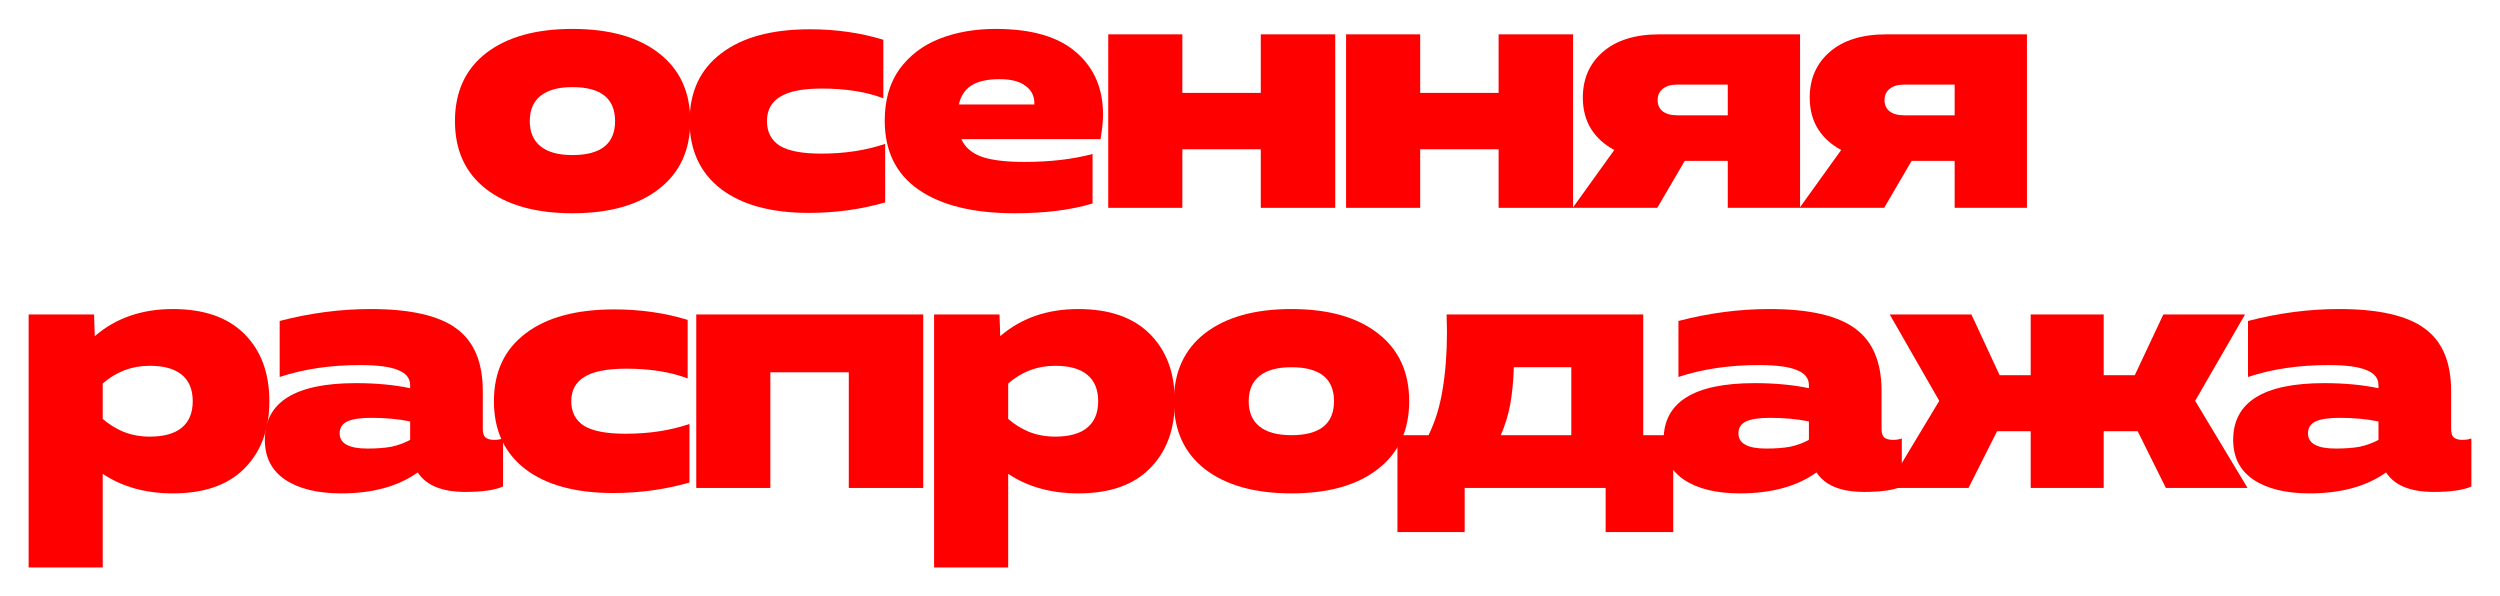 <svg width="415" height="99" viewBox="0 0 415 99" fill="none" xmlns="http://www.w3.org/2000/svg">
    <g filter="url(#filter0_d_2367_2)">
        <path d="M324.473 26.7H317.333L312.773 34.5H298.733L305.633 24.9C303.993 24.02 302.713 22.86 301.793 21.42C300.873 19.94 300.413 18.2 300.413 16.2C300.413 13.08 301.513 10.56 303.713 8.64C305.953 6.68 309.093 5.7 313.133 5.7H336.473V34.5H324.473V26.7ZM312.833 16.62C312.833 17.42 313.113 18.04 313.673 18.48C314.233 18.92 315.053 19.14 316.133 19.14H324.473V14.04H316.133C315.053 14.04 314.233 14.28 313.673 14.76C313.113 15.2 312.833 15.82 312.833 16.62Z" fill="#FF0000"/>
    </g>
    <g filter="url(#filter1_d_2367_2)">
        <path d="M286.809 26.7H279.669L275.109 34.5H261.069L267.969 24.9C266.329 24.02 265.049 22.86 264.129 21.42C263.209 19.94 262.749 18.2 262.749 16.2C262.749 13.08 263.849 10.56 266.049 8.64C268.289 6.68 271.429 5.7 275.469 5.7H298.809V34.5H286.809V26.7ZM275.169 16.62C275.169 17.42 275.449 18.04 276.009 18.48C276.569 18.92 277.389 19.14 278.469 19.14H286.809V14.04H278.469C277.389 14.04 276.569 14.28 276.009 14.76C275.449 15.2 275.169 15.82 275.169 16.62Z" fill="#FF0000"/>
    </g>
    <g filter="url(#filter2_d_2367_2)">
        <path d="M248.769 24.78H235.749V34.5H223.449V5.7H235.749V15.42H248.769V5.7H261.129V34.5H248.769V24.78Z" fill="#FF0000"/>
    </g>
    <g filter="url(#filter3_d_2367_2)">
        <path d="M209.288 24.78H196.268V34.5H183.968V5.7H196.268V15.42H209.288V5.7H221.648V34.5H209.288V24.78Z" fill="#FF0000"/>
    </g>
    <g filter="url(#filter4_d_2367_2)">
        <path d="M168.466 35.4C161.586 35.4 156.266 34.1 152.506 31.5C148.746 28.9 146.866 25.08 146.866 20.04C146.866 16.6 147.686 13.74 149.326 11.46C151.006 9.18 153.226 7.5 155.986 6.42C158.746 5.34 161.846 4.8 165.286 4.8C171.246 4.8 175.706 6.1 178.666 8.7C181.626 11.26 183.106 14.7 183.106 19.02C183.106 20.14 182.966 21.5 182.686 23.1H159.586C160.186 24.46 161.326 25.44 163.006 26.04C164.686 26.6 167.026 26.88 170.026 26.88C174.306 26.88 178.086 26.44 181.366 25.56V33.78C177.766 34.86 173.466 35.4 168.466 35.4ZM171.706 17.34C171.746 16.02 171.266 15 170.266 14.28C169.306 13.52 167.866 13.14 165.946 13.14C163.866 13.14 162.286 13.5 161.206 14.22C160.166 14.9 159.486 15.94 159.166 17.34H171.706Z" fill="#FF0000"/>
    </g>
    <g filter="url(#filter5_d_2367_2)">
        <path d="M134.276 35.34C128.036 35.34 123.176 34.02 119.696 31.38C116.216 28.7 114.476 24.94 114.476 20.1C114.476 15.26 116.216 11.52 119.696 8.88C123.176 6.2 128.096 4.86 134.456 4.86C138.776 4.86 142.836 5.44 146.636 6.6V16.32C143.796 15.24 140.396 14.7 136.436 14.7C133.236 14.7 130.916 15.16 129.476 16.08C128.036 16.96 127.316 18.3 127.316 20.1C127.316 21.9 128.016 23.26 129.416 24.18C130.856 25.06 133.156 25.5 136.316 25.5C140.236 25.5 143.776 24.96 146.936 23.88V33.6C142.896 34.76 138.676 35.34 134.276 35.34Z" fill="#FF0000"/>
    </g>
    <g filter="url(#filter6_d_2367_2)">
        <path d="M95.022 35.4C88.942 35.4 84.162 34.06 80.683 31.38C77.243 28.7 75.522 24.94 75.522 20.1C75.522 15.26 77.243 11.5 80.683 8.82C84.162 6.14 88.942 4.8 95.022 4.8C101.142 4.8 105.922 6.14 109.362 8.82C112.842 11.5 114.582 15.26 114.582 20.1C114.582 24.94 112.842 28.7 109.362 31.38C105.922 34.06 101.142 35.4 95.022 35.4ZM87.942 20.1C87.942 21.94 88.543 23.34 89.743 24.3C90.942 25.26 92.703 25.74 95.022 25.74C99.743 25.74 102.102 23.86 102.102 20.1C102.102 16.34 99.743 14.46 95.022 14.46C92.703 14.46 90.942 14.94 89.743 15.9C88.543 16.86 87.942 18.26 87.942 20.1Z" fill="#FF0000"/>
    </g>
    <g filter="url(#filter7_d_2367_2)">
        <path d="M404.007 81.66C400.127 81.66 397.487 80.58 396.087 78.42C392.847 80.74 388.607 81.9 383.367 81.9C379.447 81.9 376.347 81.14 374.067 79.62C371.827 78.1 370.707 75.9 370.707 73.02C370.707 66.74 375.747 63.6 385.827 63.6C389.147 63.6 392.147 63.88 394.827 64.44V63.96C394.827 62.8 394.167 61.96 392.847 61.44C391.527 60.88 389.427 60.6 386.547 60.6C381.587 60.6 377.127 61.26 373.167 62.58V53.28C378.247 51.96 383.287 51.3 388.287 51.3C394.847 51.3 399.587 52.38 402.507 54.54C405.427 56.66 406.887 60.12 406.887 64.92V71.22C406.887 71.86 407.027 72.32 407.307 72.6C407.627 72.88 408.127 73.02 408.807 73.02C409.327 73.02 409.807 72.94 410.247 72.78V80.76C408.887 81.36 406.807 81.66 404.007 81.66ZM383.127 71.94C383.127 73.62 384.667 74.46 387.747 74.46C389.267 74.46 390.587 74.36 391.707 74.16C392.827 73.92 393.867 73.54 394.827 73.02V69.96C392.867 69.56 390.727 69.36 388.407 69.36C386.567 69.36 385.227 69.56 384.387 69.96C383.547 70.36 383.127 71.02 383.127 71.94Z" fill="#FF0000"/>
    </g>
    <g filter="url(#filter8_d_2367_2)">
        <path d="M321.915 66.54L313.695 52.2H327.255L331.935 62.28H337.095V52.2H349.215V62.28H354.375L359.115 52.2H372.675L364.395 66.54L373.095 81H359.535L354.855 71.58H349.215V81H337.095V71.58H331.515L326.775 81H313.215L321.915 66.54Z" fill="#FF0000"/>
    </g>
    <g filter="url(#filter9_d_2367_2)">
        <path d="M309.46 81.66C305.58 81.66 302.94 80.58 301.54 78.42C298.3 80.74 294.06 81.9 288.82 81.9C284.9 81.9 281.8 81.14 279.52 79.62C277.28 78.1 276.16 75.9 276.16 73.02C276.16 66.74 281.2 63.6 291.28 63.6C294.6 63.6 297.6 63.88 300.28 64.44V63.96C300.28 62.8 299.62 61.96 298.3 61.44C296.98 60.88 294.88 60.6 292 60.6C287.04 60.6 282.58 61.26 278.62 62.58V53.28C283.7 51.96 288.74 51.3 293.74 51.3C300.3 51.3 305.04 52.38 307.96 54.54C310.88 56.66 312.34 60.12 312.34 64.92V71.22C312.34 71.86 312.48 72.32 312.76 72.6C313.08 72.88 313.58 73.02 314.26 73.02C314.78 73.02 315.26 72.94 315.7 72.78V80.76C314.34 81.36 312.26 81.66 309.46 81.66ZM288.58 71.94C288.58 73.62 290.12 74.46 293.2 74.46C294.72 74.46 296.04 74.36 297.16 74.16C298.28 73.92 299.32 73.54 300.28 73.02V69.96C298.32 69.56 296.18 69.36 293.86 69.36C292.02 69.36 290.68 69.56 289.84 69.96C289 70.36 288.58 71.02 288.58 71.94Z" fill="#FF0000"/>
    </g>
    <g filter="url(#filter10_d_2367_2)">
        <path d="M231.976 72.24H237.136C238.256 69.96 239.036 67.42 239.476 64.62C239.956 61.78 240.196 58.6 240.196 55.08L240.136 52.2H272.776V72.24H277.756V88.32H266.536V81H243.136V88.32H231.976V72.24ZM260.836 72.24V60.96H251.296C251.216 63.36 251.016 65.42 250.696 67.14C250.376 68.86 249.856 70.56 249.136 72.24H260.836Z" fill="#FF0000"/>
    </g>
    <g filter="url(#filter11_d_2367_2)">
        <path d="M214.366 81.9C208.286 81.9 203.506 80.56 200.026 77.88C196.586 75.2 194.866 71.44 194.866 66.6C194.866 61.76 196.586 58 200.026 55.32C203.506 52.64 208.286 51.3 214.366 51.3C220.486 51.3 225.266 52.64 228.706 55.32C232.186 58 233.926 61.76 233.926 66.6C233.926 71.44 232.186 75.2 228.706 77.88C225.266 80.56 220.486 81.9 214.366 81.9ZM207.286 66.6C207.286 68.44 207.886 69.84 209.086 70.8C210.286 71.76 212.046 72.24 214.366 72.24C219.086 72.24 221.446 70.36 221.446 66.6C221.446 62.84 219.086 60.96 214.366 60.96C212.046 60.96 210.286 61.44 209.086 62.4C207.886 63.36 207.286 64.76 207.286 66.6Z" fill="#FF0000"/>
    </g>
    <g filter="url(#filter12_d_2367_2)">
        <path d="M178.998 81.9C174.478 81.9 170.598 80.82 167.358 78.66V94.2H155.058V52.2H165.918L166.038 55.8C169.518 52.8 173.838 51.3 178.998 51.3C184.158 51.3 188.118 52.68 190.878 55.44C193.638 58.2 195.018 61.92 195.018 66.6C195.018 71.28 193.638 75 190.878 77.76C188.158 80.52 184.198 81.9 178.998 81.9ZM167.358 69.54C168.358 70.42 169.518 71.14 170.838 71.7C172.198 72.22 173.638 72.48 175.158 72.48C177.518 72.48 179.298 71.98 180.498 70.98C181.698 69.98 182.298 68.52 182.298 66.6C182.298 64.68 181.698 63.22 180.498 62.22C179.298 61.22 177.518 60.72 175.158 60.72C172.198 60.72 169.598 61.7 167.358 63.66V69.54Z" fill="#FF0000"/>
    </g>
    <g filter="url(#filter13_d_2367_2)">
        <path d="M115.578 52.2H153.258V81H140.898V61.8H127.878V81H115.578V52.2Z" fill="#FF0000"/>
    </g>
    <g filter="url(#filter14_d_2367_2)">
        <path d="M101.791 81.84C95.551 81.84 90.691 80.52 87.211 77.88C83.731 75.2 81.991 71.44 81.991 66.6C81.991 61.76 83.731 58.02 87.211 55.38C90.691 52.7 95.611 51.36 101.971 51.36C106.291 51.36 110.351 51.94 114.151 53.1V62.82C111.311 61.74 107.911 61.2 103.951 61.2C100.751 61.2 98.431 61.66 96.991 62.58C95.551 63.46 94.831 64.8 94.831 66.6C94.831 68.4 95.531 69.76 96.931 70.68C98.371 71.56 100.671 72 103.831 72C107.751 72 111.291 71.46 114.451 70.38V80.1C110.411 81.26 106.191 81.84 101.791 81.84Z" fill="#FF0000"/>
    </g>
    <g filter="url(#filter15_d_2367_2)">
        <path d="M77.264 81.66C73.384 81.66 70.744 80.58 69.344 78.42C66.104 80.74 61.864 81.9 56.624 81.9C52.704 81.9 49.604 81.14 47.324 79.62C45.084 78.1 43.964 75.9 43.964 73.02C43.964 66.74 49.004 63.6 59.084 63.6C62.404 63.6 65.404 63.88 68.084 64.44V63.96C68.084 62.8 67.424 61.96 66.104 61.44C64.784 60.88 62.684 60.6 59.804 60.6C54.844 60.6 50.384 61.26 46.424 62.58V53.28C51.504 51.96 56.544 51.3 61.544 51.3C68.104 51.3 72.844 52.38 75.764 54.54C78.684 56.66 80.144 60.12 80.144 64.92V71.22C80.144 71.86 80.284 72.32 80.564 72.6C80.884 72.88 81.384 73.02 82.064 73.02C82.584 73.02 83.064 72.94 83.504 72.78V80.76C82.144 81.36 80.064 81.66 77.264 81.66ZM56.384 71.94C56.384 73.62 57.924 74.46 61.004 74.46C62.524 74.46 63.844 74.36 64.964 74.16C66.084 73.92 67.124 73.54 68.084 73.02V69.96C66.124 69.56 63.984 69.36 61.664 69.36C59.824 69.36 58.484 69.56 57.644 69.96C56.804 70.36 56.384 71.02 56.384 71.94Z" fill="#FF0000"/>
    </g>
    <g filter="url(#filter16_d_2367_2)">
        <path d="M28.693 81.9C24.173 81.9 20.293 80.82 17.053 78.66V94.2H4.753V52.2H15.613L15.733 55.8C19.213 52.8 23.533 51.3 28.693 51.3C33.853 51.3 37.813 52.68 40.573 55.44C43.333 58.2 44.713 61.92 44.713 66.6C44.713 71.28 43.333 75 40.573 77.76C37.853 80.52 33.893 81.9 28.693 81.9ZM17.053 69.54C18.053 70.42 19.213 71.14 20.533 71.7C21.893 72.22 23.333 72.48 24.853 72.48C27.213 72.48 28.993 71.98 30.193 70.98C31.393 69.98 31.993 68.52 31.993 66.6C31.993 64.68 31.393 63.22 30.193 62.22C28.993 61.22 27.213 60.72 24.853 60.72C21.893 60.72 19.293 61.7 17.053 63.66V69.54Z" fill="#FF0000"/>
    </g>
    <defs>
        <filter id="filter0_d_2367_2" x="294.733" y="1.7" width="45.74" height="36.8" filterUnits="userSpaceOnUse" color-interpolation-filters="sRGB">
            <feFlood flood-opacity="0" result="BackgroundImageFix"/>
            <feColorMatrix in="SourceAlpha" type="matrix" values="0 0 0 0 0 0 0 0 0 0 0 0 0 0 0 0 0 0 127 0" result="hardAlpha"/>
            <feOffset/>
            <feGaussianBlur stdDeviation="2"/>
            <feComposite in2="hardAlpha" operator="out"/>
            <feColorMatrix type="matrix" values="0 0 0 0 1 0 0 0 0 0.275 0 0 0 0 0.451 0 0 0 0.2 0"/>
            <feBlend mode="normal" in2="BackgroundImageFix" result="effect1_dropShadow_2367_2"/>
            <feBlend mode="normal" in="SourceGraphic" in2="effect1_dropShadow_2367_2" result="shape"/>
        </filter>
        <filter id="filter1_d_2367_2" x="257.069" y="1.7" width="45.74" height="36.8" filterUnits="userSpaceOnUse" color-interpolation-filters="sRGB">
            <feFlood flood-opacity="0" result="BackgroundImageFix"/>
            <feColorMatrix in="SourceAlpha" type="matrix" values="0 0 0 0 0 0 0 0 0 0 0 0 0 0 0 0 0 0 127 0" result="hardAlpha"/>
            <feOffset/>
            <feGaussianBlur stdDeviation="2"/>
            <feComposite in2="hardAlpha" operator="out"/>
            <feColorMatrix type="matrix" values="0 0 0 0 1 0 0 0 0 0.275 0 0 0 0 0.451 0 0 0 0.2 0"/>
            <feBlend mode="normal" in2="BackgroundImageFix" result="effect1_dropShadow_2367_2"/>
            <feBlend mode="normal" in="SourceGraphic" in2="effect1_dropShadow_2367_2" result="shape"/>
        </filter>
        <filter id="filter2_d_2367_2" x="219.449" y="1.7" width="45.68" height="36.8" filterUnits="userSpaceOnUse" color-interpolation-filters="sRGB">
            <feFlood flood-opacity="0" result="BackgroundImageFix"/>
            <feColorMatrix in="SourceAlpha" type="matrix" values="0 0 0 0 0 0 0 0 0 0 0 0 0 0 0 0 0 0 127 0" result="hardAlpha"/>
            <feOffset/>
            <feGaussianBlur stdDeviation="2"/>
            <feComposite in2="hardAlpha" operator="out"/>
            <feColorMatrix type="matrix" values="0 0 0 0 1 0 0 0 0 0.275 0 0 0 0 0.451 0 0 0 0.2 0"/>
            <feBlend mode="normal" in2="BackgroundImageFix" result="effect1_dropShadow_2367_2"/>
            <feBlend mode="normal" in="SourceGraphic" in2="effect1_dropShadow_2367_2" result="shape"/>
        </filter>
        <filter id="filter3_d_2367_2" x="179.968" y="1.7" width="45.68" height="36.8" filterUnits="userSpaceOnUse" color-interpolation-filters="sRGB">
            <feFlood flood-opacity="0" result="BackgroundImageFix"/>
            <feColorMatrix in="SourceAlpha" type="matrix" values="0 0 0 0 0 0 0 0 0 0 0 0 0 0 0 0 0 0 127 0" result="hardAlpha"/>
            <feOffset/>
            <feGaussianBlur stdDeviation="2"/>
            <feComposite in2="hardAlpha" operator="out"/>
            <feColorMatrix type="matrix" values="0 0 0 0 1 0 0 0 0 0.275 0 0 0 0 0.451 0 0 0 0.2 0"/>
            <feBlend mode="normal" in2="BackgroundImageFix" result="effect1_dropShadow_2367_2"/>
            <feBlend mode="normal" in="SourceGraphic" in2="effect1_dropShadow_2367_2" result="shape"/>
        </filter>
        <filter id="filter4_d_2367_2" x="142.866" y="0.8" width="44.24" height="38.6" filterUnits="userSpaceOnUse" color-interpolation-filters="sRGB">
            <feFlood flood-opacity="0" result="BackgroundImageFix"/>
            <feColorMatrix in="SourceAlpha" type="matrix" values="0 0 0 0 0 0 0 0 0 0 0 0 0 0 0 0 0 0 127 0" result="hardAlpha"/>
            <feOffset/>
            <feGaussianBlur stdDeviation="2"/>
            <feComposite in2="hardAlpha" operator="out"/>
            <feColorMatrix type="matrix" values="0 0 0 0 1 0 0 0 0 0.275 0 0 0 0 0.451 0 0 0 0.2 0"/>
            <feBlend mode="normal" in2="BackgroundImageFix" result="effect1_dropShadow_2367_2"/>
            <feBlend mode="normal" in="SourceGraphic" in2="effect1_dropShadow_2367_2" result="shape"/>
        </filter>
        <filter id="filter5_d_2367_2" x="110.476" y="0.86" width="40.46" height="38.48" filterUnits="userSpaceOnUse" color-interpolation-filters="sRGB">
            <feFlood flood-opacity="0" result="BackgroundImageFix"/>
            <feColorMatrix in="SourceAlpha" type="matrix" values="0 0 0 0 0 0 0 0 0 0 0 0 0 0 0 0 0 0 127 0" result="hardAlpha"/>
            <feOffset/>
            <feGaussianBlur stdDeviation="2"/>
            <feComposite in2="hardAlpha" operator="out"/>
            <feColorMatrix type="matrix" values="0 0 0 0 1 0 0 0 0 0.275 0 0 0 0 0.451 0 0 0 0.2 0"/>
            <feBlend mode="normal" in2="BackgroundImageFix" result="effect1_dropShadow_2367_2"/>
            <feBlend mode="normal" in="SourceGraphic" in2="effect1_dropShadow_2367_2" result="shape"/>
        </filter>
        <filter id="filter6_d_2367_2" x="71.522" y="0.8" width="47.06" height="38.6" filterUnits="userSpaceOnUse" color-interpolation-filters="sRGB">
            <feFlood flood-opacity="0" result="BackgroundImageFix"/>
            <feColorMatrix in="SourceAlpha" type="matrix" values="0 0 0 0 0 0 0 0 0 0 0 0 0 0 0 0 0 0 127 0" result="hardAlpha"/>
            <feOffset/>
            <feGaussianBlur stdDeviation="2"/>
            <feComposite in2="hardAlpha" operator="out"/>
            <feColorMatrix type="matrix" values="0 0 0 0 1 0 0 0 0 0.275 0 0 0 0 0.451 0 0 0 0.2 0"/>
            <feBlend mode="normal" in2="BackgroundImageFix" result="effect1_dropShadow_2367_2"/>
            <feBlend mode="normal" in="SourceGraphic" in2="effect1_dropShadow_2367_2" result="shape"/>
        </filter>
        <filter id="filter7_d_2367_2" x="366.707" y="47.3" width="47.54" height="38.6" filterUnits="userSpaceOnUse" color-interpolation-filters="sRGB">
            <feFlood flood-opacity="0" result="BackgroundImageFix"/>
            <feColorMatrix in="SourceAlpha" type="matrix" values="0 0 0 0 0 0 0 0 0 0 0 0 0 0 0 0 0 0 127 0" result="hardAlpha"/>
            <feOffset/>
            <feGaussianBlur stdDeviation="2"/>
            <feComposite in2="hardAlpha" operator="out"/>
            <feColorMatrix type="matrix" values="0 0 0 0 1 0 0 0 0 0.275 0 0 0 0 0.451 0 0 0 0.2 0"/>
            <feBlend mode="normal" in2="BackgroundImageFix" result="effect1_dropShadow_2367_2"/>
            <feBlend mode="normal" in="SourceGraphic" in2="effect1_dropShadow_2367_2" result="shape"/>
        </filter>
        <filter id="filter8_d_2367_2" x="309.215" y="48.2" width="67.88" height="36.8" filterUnits="userSpaceOnUse" color-interpolation-filters="sRGB">
            <feFlood flood-opacity="0" result="BackgroundImageFix"/>
            <feColorMatrix in="SourceAlpha" type="matrix" values="0 0 0 0 0 0 0 0 0 0 0 0 0 0 0 0 0 0 127 0" result="hardAlpha"/>
            <feOffset/>
            <feGaussianBlur stdDeviation="2"/>
            <feComposite in2="hardAlpha" operator="out"/>
            <feColorMatrix type="matrix" values="0 0 0 0 1 0 0 0 0 0.275 0 0 0 0 0.451 0 0 0 0.2 0"/>
            <feBlend mode="normal" in2="BackgroundImageFix" result="effect1_dropShadow_2367_2"/>
            <feBlend mode="normal" in="SourceGraphic" in2="effect1_dropShadow_2367_2" result="shape"/>
        </filter>
        <filter id="filter9_d_2367_2" x="272.16" y="47.3" width="47.54" height="38.6" filterUnits="userSpaceOnUse" color-interpolation-filters="sRGB">
            <feFlood flood-opacity="0" result="BackgroundImageFix"/>
            <feColorMatrix in="SourceAlpha" type="matrix" values="0 0 0 0 0 0 0 0 0 0 0 0 0 0 0 0 0 0 127 0" result="hardAlpha"/>
            <feOffset/>
            <feGaussianBlur stdDeviation="2"/>
            <feComposite in2="hardAlpha" operator="out"/>
            <feColorMatrix type="matrix" values="0 0 0 0 1 0 0 0 0 0.275 0 0 0 0 0.451 0 0 0 0.2 0"/>
            <feBlend mode="normal" in2="BackgroundImageFix" result="effect1_dropShadow_2367_2"/>
            <feBlend mode="normal" in="SourceGraphic" in2="effect1_dropShadow_2367_2" result="shape"/>
        </filter>
        <filter id="filter10_d_2367_2" x="227.976" y="48.2" width="53.78" height="44.12" filterUnits="userSpaceOnUse" color-interpolation-filters="sRGB">
            <feFlood flood-opacity="0" result="BackgroundImageFix"/>
            <feColorMatrix in="SourceAlpha" type="matrix" values="0 0 0 0 0 0 0 0 0 0 0 0 0 0 0 0 0 0 127 0" result="hardAlpha"/>
            <feOffset/>
            <feGaussianBlur stdDeviation="2"/>
            <feComposite in2="hardAlpha" operator="out"/>
            <feColorMatrix type="matrix" values="0 0 0 0 1 0 0 0 0 0.275 0 0 0 0 0.451 0 0 0 0.2 0"/>
            <feBlend mode="normal" in2="BackgroundImageFix" result="effect1_dropShadow_2367_2"/>
            <feBlend mode="normal" in="SourceGraphic" in2="effect1_dropShadow_2367_2" result="shape"/>
        </filter>
        <filter id="filter11_d_2367_2" x="190.866" y="47.3" width="47.06" height="38.6" filterUnits="userSpaceOnUse" color-interpolation-filters="sRGB">
            <feFlood flood-opacity="0" result="BackgroundImageFix"/>
            <feColorMatrix in="SourceAlpha" type="matrix" values="0 0 0 0 0 0 0 0 0 0 0 0 0 0 0 0 0 0 127 0" result="hardAlpha"/>
            <feOffset/>
            <feGaussianBlur stdDeviation="2"/>
            <feComposite in2="hardAlpha" operator="out"/>
            <feColorMatrix type="matrix" values="0 0 0 0 1 0 0 0 0 0.275 0 0 0 0 0.451 0 0 0 0.2 0"/>
            <feBlend mode="normal" in2="BackgroundImageFix" result="effect1_dropShadow_2367_2"/>
            <feBlend mode="normal" in="SourceGraphic" in2="effect1_dropShadow_2367_2" result="shape"/>
        </filter>
        <filter id="filter12_d_2367_2" x="151.058" y="47.3" width="47.96" height="50.9" filterUnits="userSpaceOnUse" color-interpolation-filters="sRGB">
            <feFlood flood-opacity="0" result="BackgroundImageFix"/>
            <feColorMatrix in="SourceAlpha" type="matrix" values="0 0 0 0 0 0 0 0 0 0 0 0 0 0 0 0 0 0 127 0" result="hardAlpha"/>
            <feOffset/>
            <feGaussianBlur stdDeviation="2"/>
            <feComposite in2="hardAlpha" operator="out"/>
            <feColorMatrix type="matrix" values="0 0 0 0 1 0 0 0 0 0.275 0 0 0 0 0.451 0 0 0 0.2 0"/>
            <feBlend mode="normal" in2="BackgroundImageFix" result="effect1_dropShadow_2367_2"/>
            <feBlend mode="normal" in="SourceGraphic" in2="effect1_dropShadow_2367_2" result="shape"/>
        </filter>
        <filter id="filter13_d_2367_2" x="111.578" y="48.2" width="45.68" height="36.8" filterUnits="userSpaceOnUse" color-interpolation-filters="sRGB">
            <feFlood flood-opacity="0" result="BackgroundImageFix"/>
            <feColorMatrix in="SourceAlpha" type="matrix" values="0 0 0 0 0 0 0 0 0 0 0 0 0 0 0 0 0 0 127 0" result="hardAlpha"/>
            <feOffset/>
            <feGaussianBlur stdDeviation="2"/>
            <feComposite in2="hardAlpha" operator="out"/>
            <feColorMatrix type="matrix" values="0 0 0 0 1 0 0 0 0 0.275 0 0 0 0 0.451 0 0 0 0.2 0"/>
            <feBlend mode="normal" in2="BackgroundImageFix" result="effect1_dropShadow_2367_2"/>
            <feBlend mode="normal" in="SourceGraphic" in2="effect1_dropShadow_2367_2" result="shape"/>
        </filter>
        <filter id="filter14_d_2367_2" x="77.991" y="47.36" width="40.46" height="38.48" filterUnits="userSpaceOnUse" color-interpolation-filters="sRGB">
            <feFlood flood-opacity="0" result="BackgroundImageFix"/>
            <feColorMatrix in="SourceAlpha" type="matrix" values="0 0 0 0 0 0 0 0 0 0 0 0 0 0 0 0 0 0 127 0" result="hardAlpha"/>
            <feOffset/>
            <feGaussianBlur stdDeviation="2"/>
            <feComposite in2="hardAlpha" operator="out"/>
            <feColorMatrix type="matrix" values="0 0 0 0 1 0 0 0 0 0.275 0 0 0 0 0.451 0 0 0 0.2 0"/>
            <feBlend mode="normal" in2="BackgroundImageFix" result="effect1_dropShadow_2367_2"/>
            <feBlend mode="normal" in="SourceGraphic" in2="effect1_dropShadow_2367_2" result="shape"/>
        </filter>
        <filter id="filter15_d_2367_2" x="39.964" y="47.3" width="47.54" height="38.6" filterUnits="userSpaceOnUse" color-interpolation-filters="sRGB">
            <feFlood flood-opacity="0" result="BackgroundImageFix"/>
            <feColorMatrix in="SourceAlpha" type="matrix" values="0 0 0 0 0 0 0 0 0 0 0 0 0 0 0 0 0 0 127 0" result="hardAlpha"/>
            <feOffset/>
            <feGaussianBlur stdDeviation="2"/>
            <feComposite in2="hardAlpha" operator="out"/>
            <feColorMatrix type="matrix" values="0 0 0 0 1 0 0 0 0 0.275 0 0 0 0 0.451 0 0 0 0.2 0"/>
            <feBlend mode="normal" in2="BackgroundImageFix" result="effect1_dropShadow_2367_2"/>
            <feBlend mode="normal" in="SourceGraphic" in2="effect1_dropShadow_2367_2" result="shape"/>
        </filter>
        <filter id="filter16_d_2367_2" x="0.753" y="47.3" width="47.96" height="50.9" filterUnits="userSpaceOnUse" color-interpolation-filters="sRGB">
            <feFlood flood-opacity="0" result="BackgroundImageFix"/>
            <feColorMatrix in="SourceAlpha" type="matrix" values="0 0 0 0 0 0 0 0 0 0 0 0 0 0 0 0 0 0 127 0" result="hardAlpha"/>
            <feOffset/>
            <feGaussianBlur stdDeviation="2"/>
            <feComposite in2="hardAlpha" operator="out"/>
            <feColorMatrix type="matrix" values="0 0 0 0 1 0 0 0 0 0.275 0 0 0 0 0.451 0 0 0 0.2 0"/>
            <feBlend mode="normal" in2="BackgroundImageFix" result="effect1_dropShadow_2367_2"/>
            <feBlend mode="normal" in="SourceGraphic" in2="effect1_dropShadow_2367_2" result="shape"/>
        </filter>
    </defs>
</svg>
